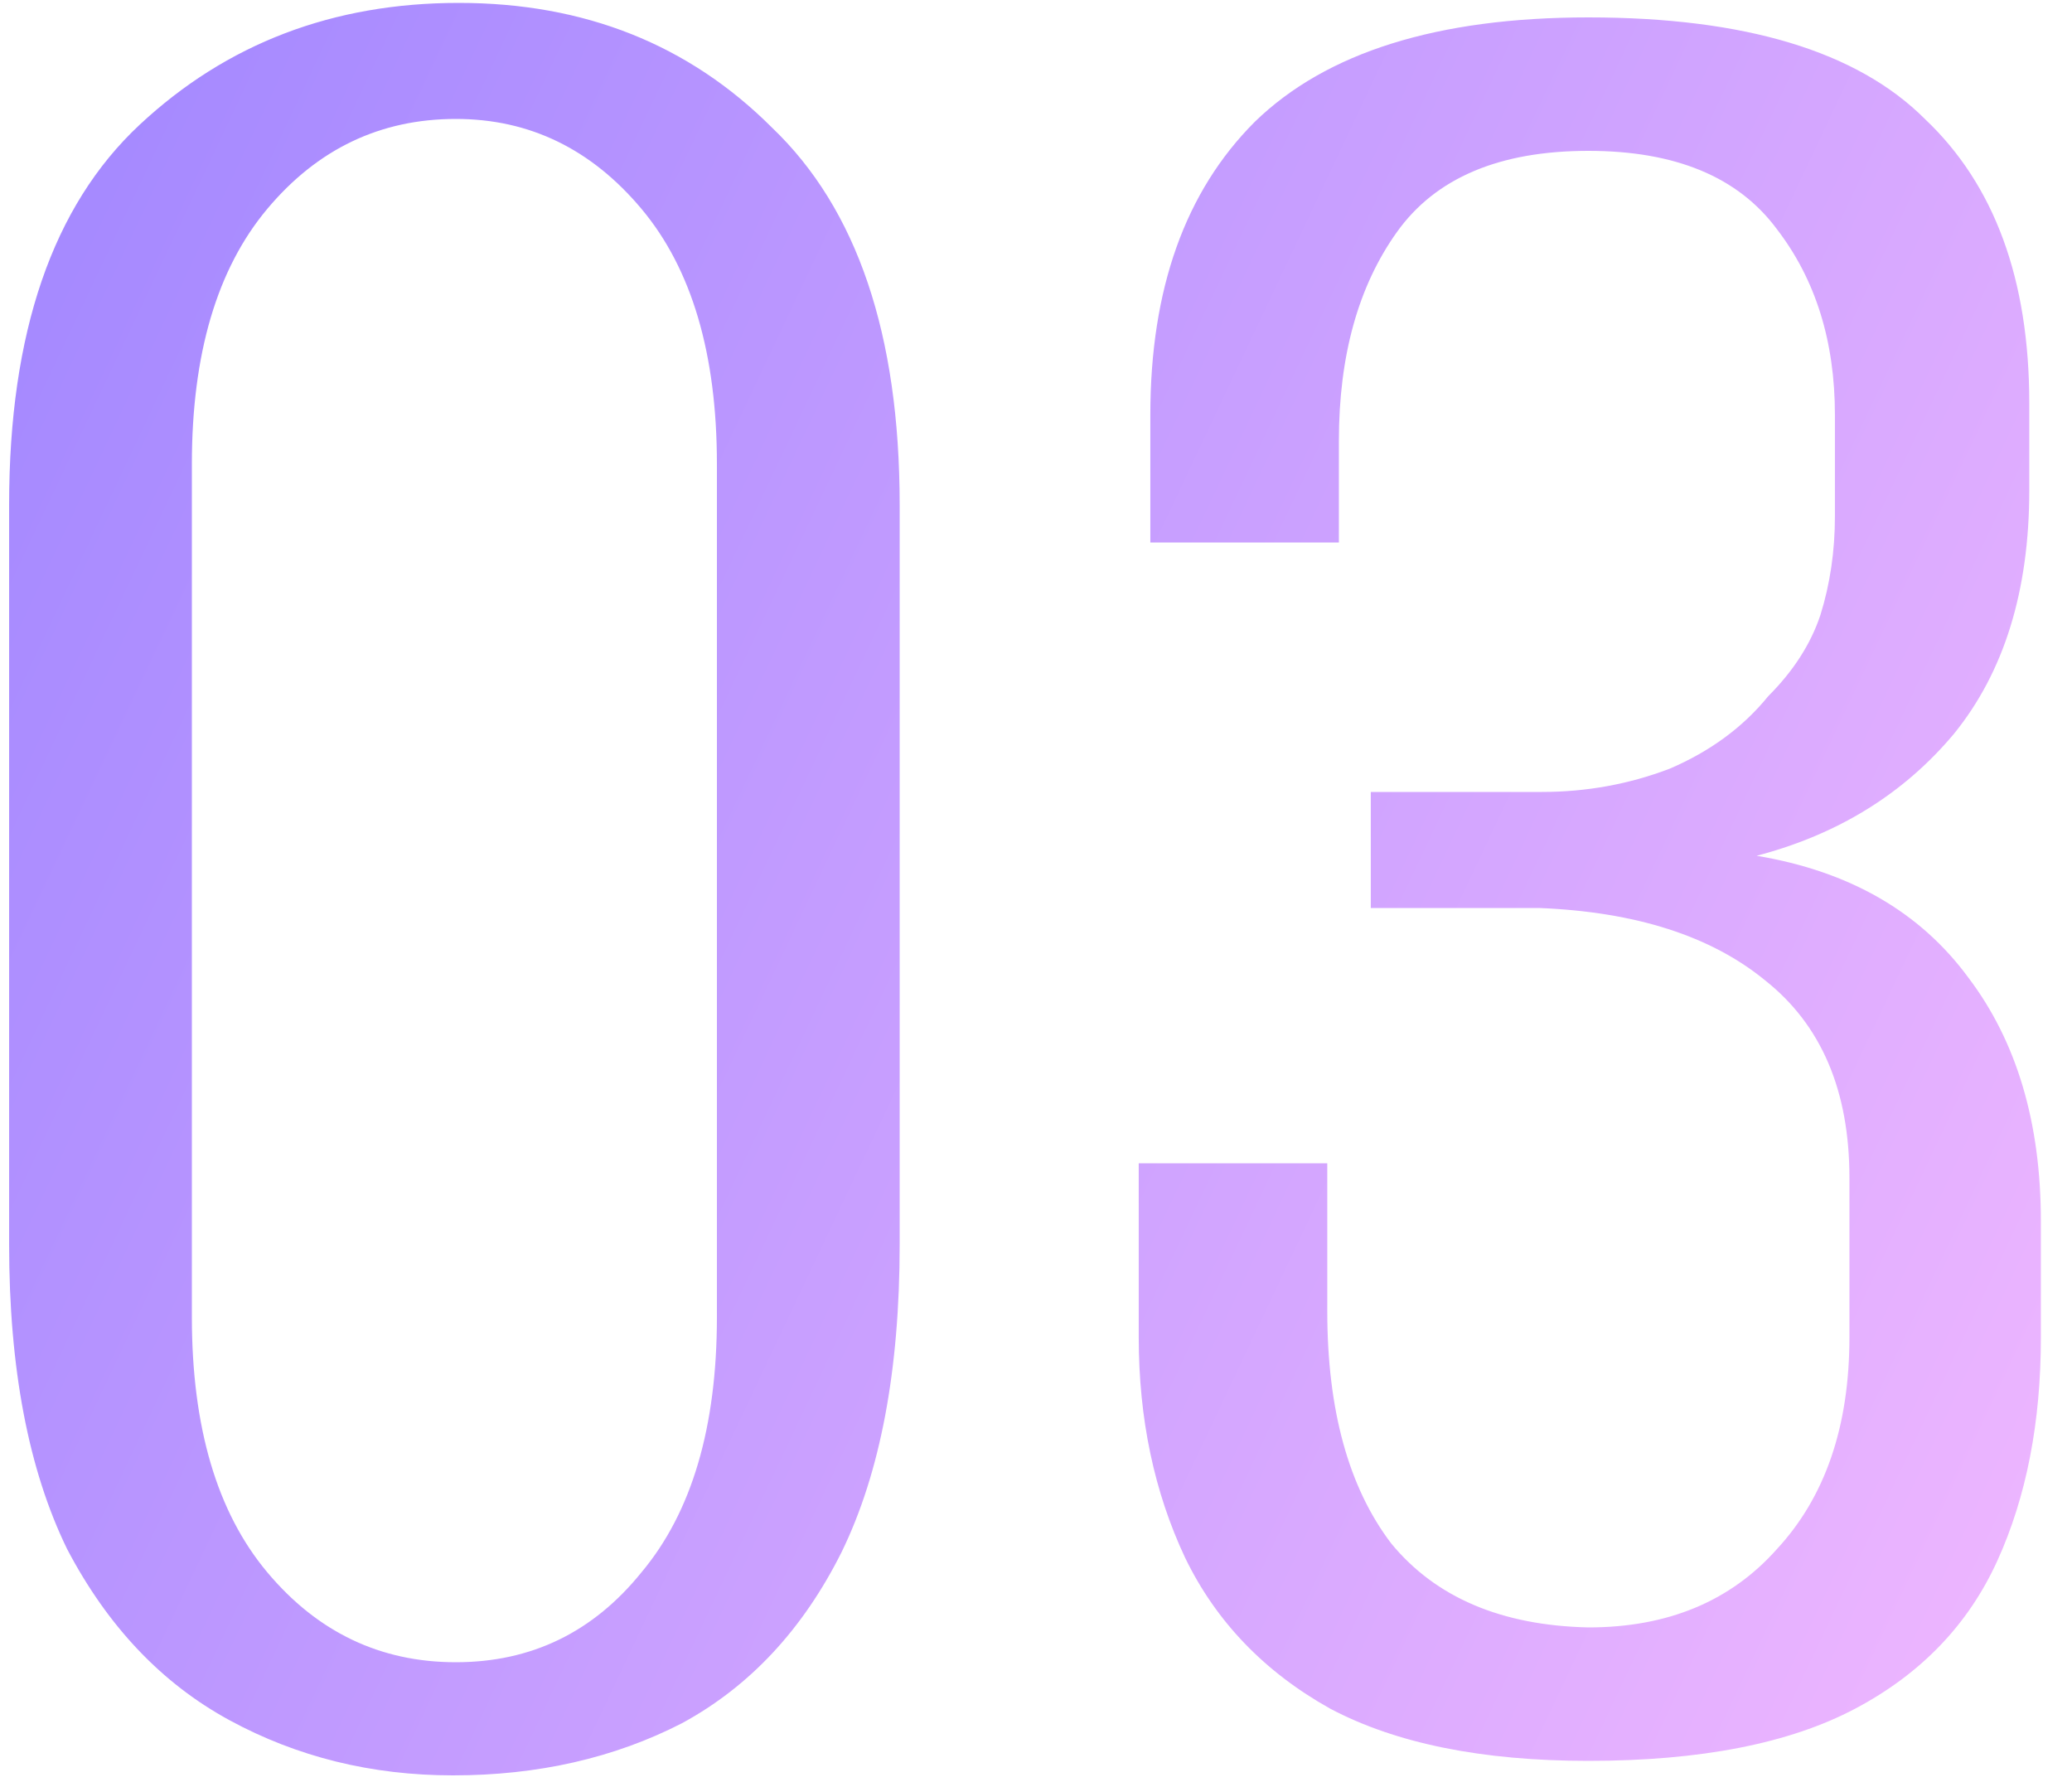 <?xml version="1.0" encoding="UTF-8"?> <svg xmlns="http://www.w3.org/2000/svg" width="50" height="43" viewBox="0 0 50 43" fill="none"><path d="M10.93 42.84C8.97 42.84 7.173 42.397 5.54 41.51C3.907 40.623 2.6 39.247 1.62 37.38C0.687 35.467 0.22 33.017 0.22 30.03V12.18C0.22 8.027 1.27 4.97 3.37 3.01C5.47 1.05 8.037 0.07 11.07 0.07C14.103 0.07 16.623 1.073 18.63 3.08C20.683 5.04 21.71 8.073 21.71 12.18V30.03C21.71 33.063 21.243 35.537 20.31 37.45C19.377 39.317 18.093 40.693 16.46 41.58C14.827 42.42 12.983 42.84 10.93 42.84ZM11 40.11C12.82 40.11 14.313 39.387 15.48 37.94C16.693 36.493 17.3 34.44 17.3 31.78V11.2C17.3 8.54 16.693 6.487 15.48 5.04C14.267 3.593 12.773 2.87 11 2.87C9.18 2.87 7.663 3.593 6.45 5.04C5.237 6.487 4.63 8.54 4.63 11.2V31.78C4.63 34.44 5.237 36.493 6.45 37.94C7.663 39.387 9.18 40.11 11 40.11ZM38.329 42.49C35.762 42.49 33.686 42.07 32.099 41.23C30.512 40.343 29.346 39.13 28.599 37.59C27.852 36.003 27.479 34.23 27.479 32.27V28.07H32.029V31.64C32.029 34.02 32.542 35.887 33.569 37.24C34.642 38.547 36.229 39.223 38.329 39.27C40.242 39.27 41.759 38.64 42.879 37.38C44.046 36.12 44.629 34.417 44.629 32.27V28.42C44.629 26.32 43.952 24.733 42.599 23.66C41.292 22.587 39.472 22.003 37.139 21.91H33.079V19.11H37.209C38.282 19.11 39.309 18.923 40.289 18.55C41.269 18.13 42.062 17.547 42.669 16.8C43.276 16.193 43.696 15.54 43.929 14.84C44.162 14.093 44.279 13.3 44.279 12.46V10.01C44.279 8.237 43.812 6.743 42.879 5.53C41.946 4.27 40.429 3.64 38.329 3.64C36.182 3.64 34.642 4.293 33.709 5.6C32.776 6.907 32.309 8.587 32.309 10.64V13.09H27.759V10.01C27.759 6.977 28.599 4.62 30.279 2.94C32.006 1.26 34.689 0.42 38.329 0.42C42.109 0.42 44.816 1.237 46.449 2.87C48.129 4.457 48.969 6.743 48.969 9.73V11.83C48.969 14.257 48.362 16.217 47.149 17.71C45.936 19.157 44.349 20.137 42.389 20.65C44.629 21.023 46.332 22.003 47.499 23.59C48.666 25.13 49.249 27.09 49.249 29.47V32.27C49.249 34.323 48.899 36.12 48.199 37.66C47.499 39.2 46.356 40.39 44.769 41.23C43.182 42.07 41.036 42.49 38.329 42.49Z" fill="url(#paint0_linear_404_3004)"></path><defs><linearGradient id="paint0_linear_404_3004" x1="22.954" y1="-44.52" x2="84.869" y2="-15.239" gradientUnits="userSpaceOnUse"><stop stop-color="#A388FF"></stop><stop offset="1" stop-color="#F9BDFF"></stop></linearGradient></defs></svg> 